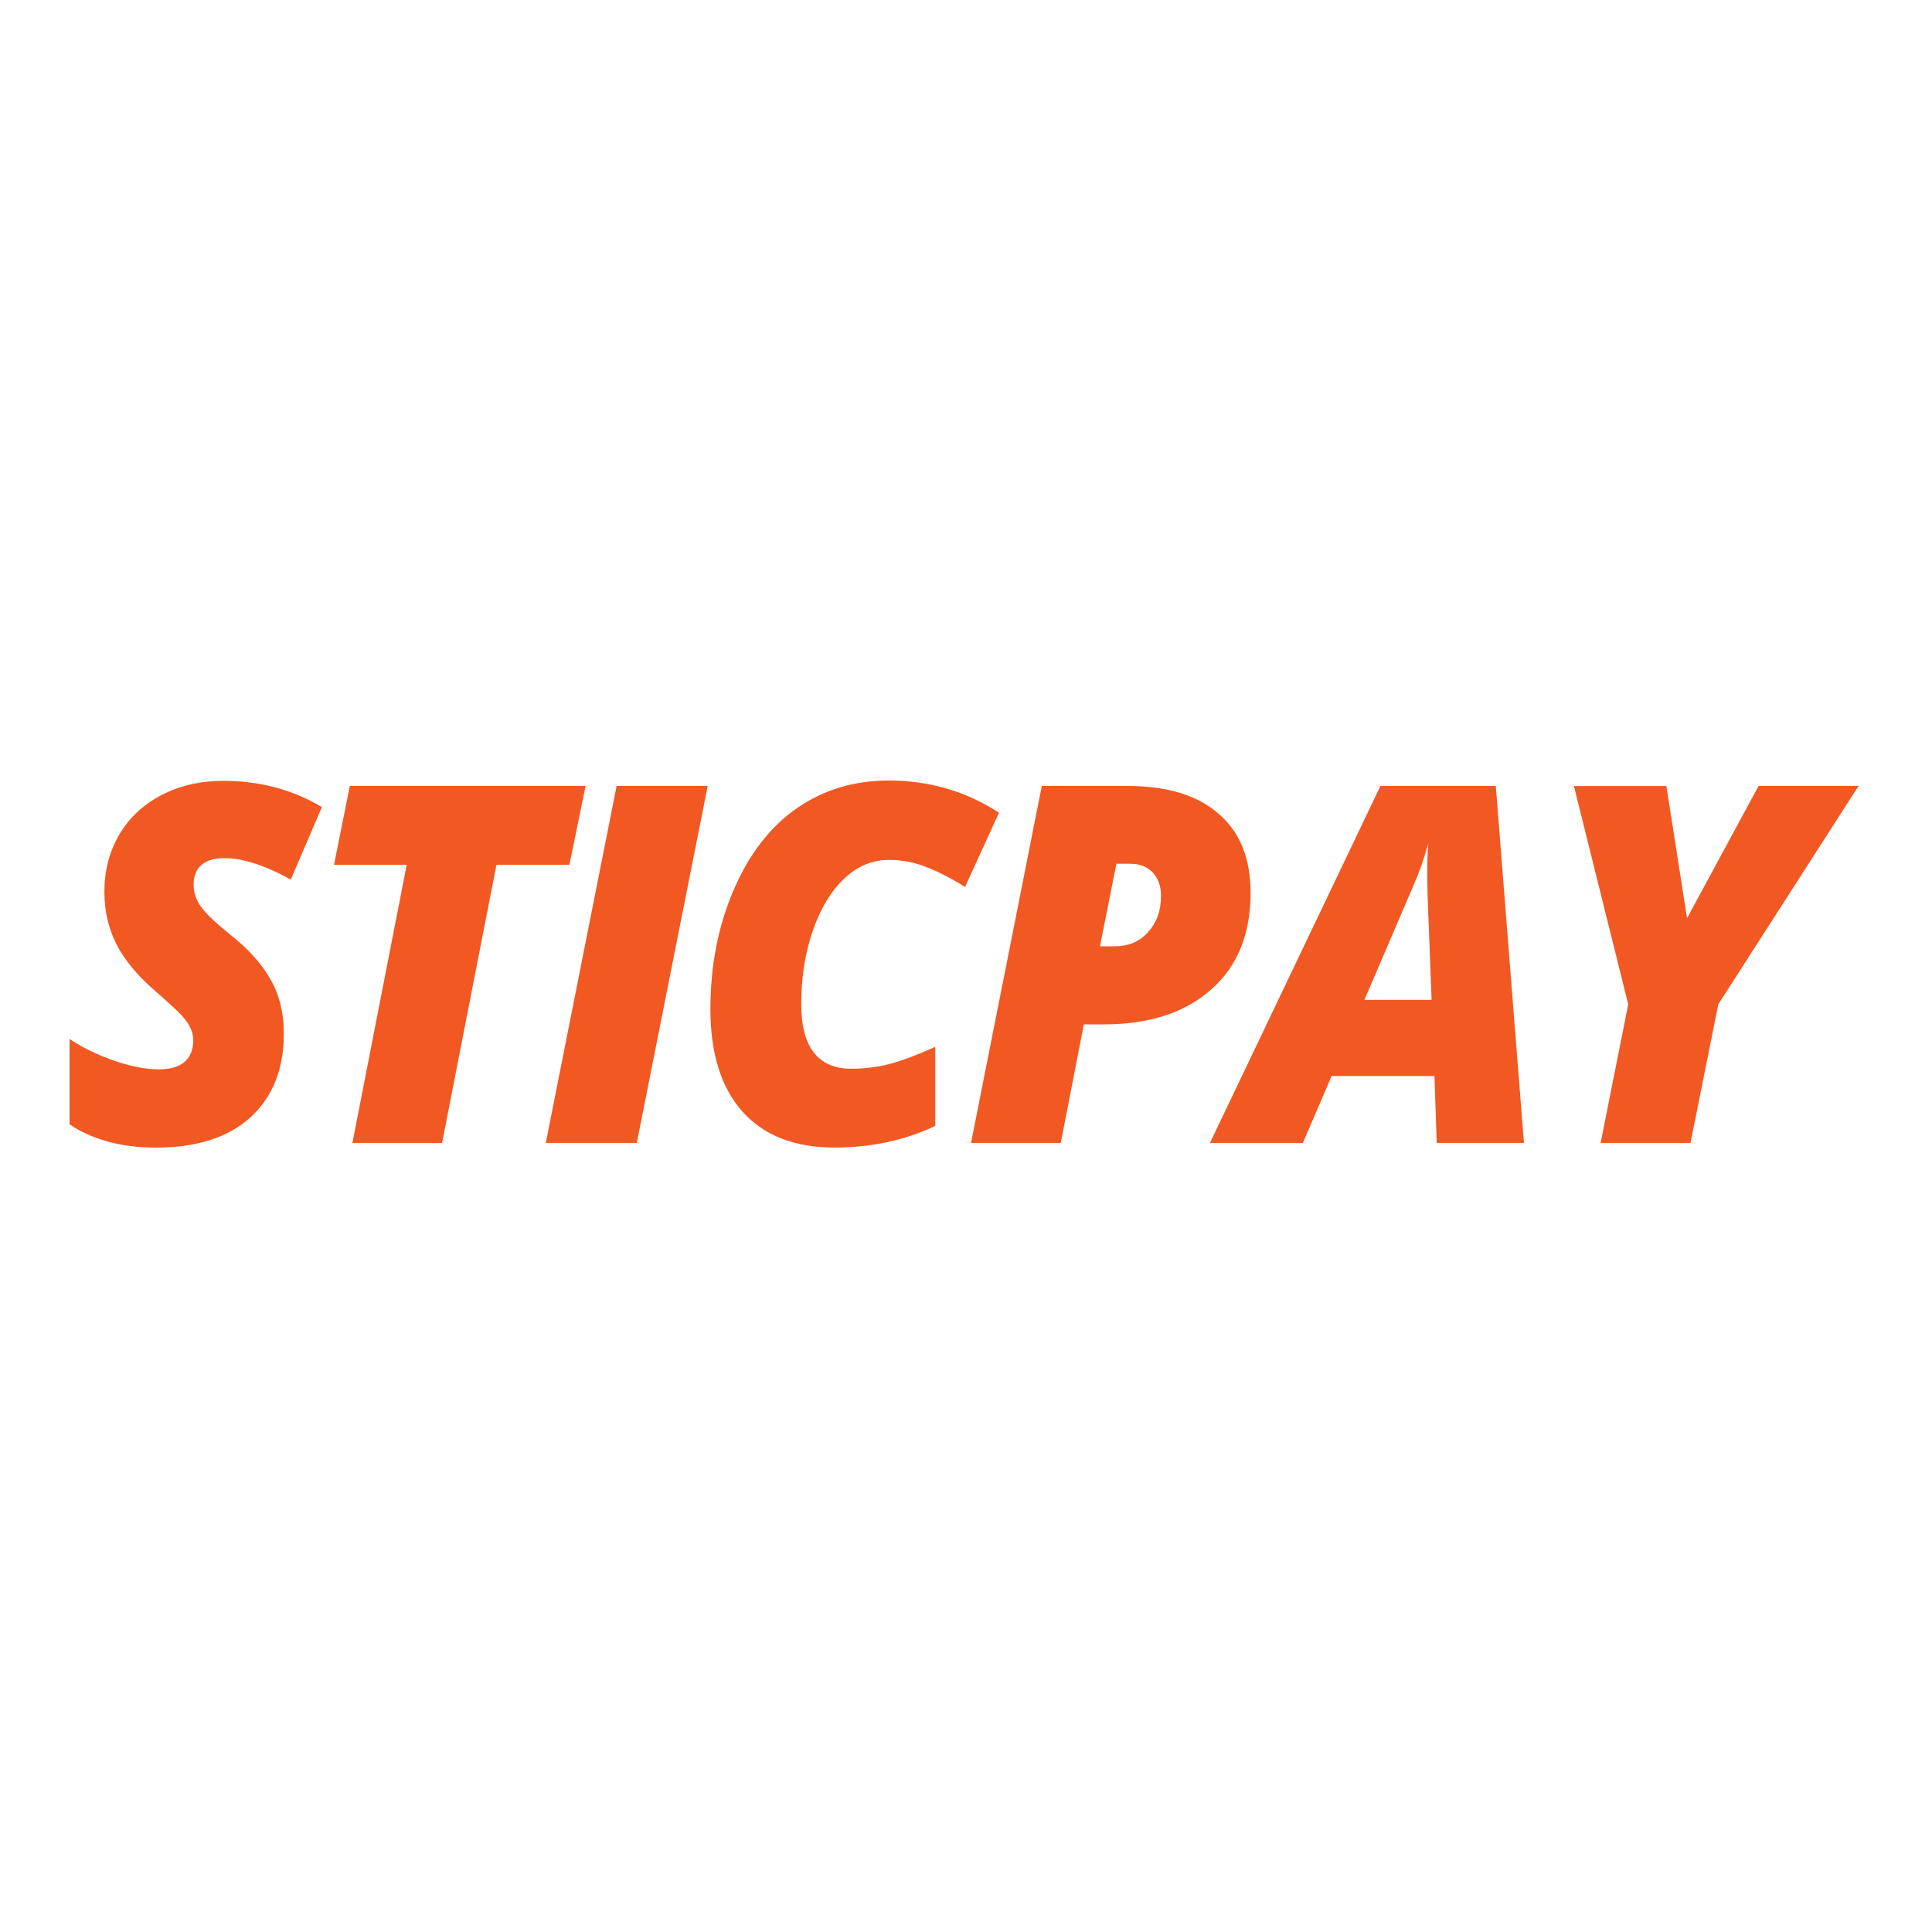 <svg width="500" height="500" viewBox="0 0 500 500" fill="none" xmlns="http://www.w3.org/2000/svg">
<g clip-path="url(#clip0_580_3067)">
<path d="M73.457 267.417C73.457 276.745 70.536 284.006 64.712 289.269C58.888 294.446 50.779 296.999 40.386 296.999C36.022 296.999 31.916 296.53 28.033 295.47C24.133 294.393 20.8 292.934 18 290.954V268.876C21.299 271.117 25.13 272.941 29.425 274.469C33.72 275.963 37.62 276.745 41.09 276.745C44.028 276.745 46.244 276.102 47.756 274.817C49.25 273.531 50.006 271.621 50.006 269.258C50.006 268.164 49.766 267.052 49.302 266.062C48.804 265.037 48.134 264.047 47.275 263.074C46.398 262.049 44.062 259.878 40.265 256.543C35.627 252.565 32.259 248.518 30.163 244.418C28.067 240.284 27.02 235.768 27.02 230.834C27.02 225.31 28.308 220.342 30.902 215.948C33.496 211.553 37.156 208.166 41.897 205.716C46.622 203.285 51.913 202.086 57.789 202.086C67.238 202.086 75.742 204.344 83.301 208.878L75.261 227.638C68.492 223.903 62.737 222.08 57.995 222.08C55.469 222.08 53.511 222.67 52.137 223.851C50.797 225.015 50.109 226.735 50.109 228.993C50.109 231.06 50.779 232.988 52.102 234.777C53.425 236.584 55.95 238.964 59.661 241.952C64.317 245.617 67.787 249.508 70.038 253.52C72.323 257.55 73.457 262.154 73.457 267.417Z" fill="#F25822"/>
<path d="M114.414 295.785H91.204L105.257 223.801H86.445L90.534 203.391H151.557L147.365 223.801H128.484L114.414 295.785Z" fill="#F25822"/>
<path d="M141.249 295.783L159.58 203.406H183.151L164.803 295.783H141.249Z" fill="#F25822"/>
<path d="M230.001 222.549C225.706 222.549 221.84 224.182 218.404 227.448C214.968 230.731 212.271 235.265 210.295 241.032C208.337 246.816 207.358 253.052 207.358 259.809C207.358 265.472 208.457 269.676 210.673 272.49C212.889 275.2 216.068 276.59 220.225 276.59C223.472 276.59 226.857 276.225 230.19 275.374C233.574 274.453 237.526 272.959 242.044 270.927V291.389C234.004 295.193 225.276 296.983 215.913 296.983C205.64 296.983 197.668 293.856 192.153 287.689C186.604 281.453 183.855 272.612 183.855 261.147C183.855 249.908 185.848 239.642 189.886 230.297C193.888 220.951 199.369 213.934 206.258 209.139C213.164 204.38 221.067 202 229.984 202C240.463 202 249.981 204.762 258.537 210.321L249.758 229.55C246.081 227.24 242.697 225.537 239.604 224.339C236.512 223.123 233.334 222.549 230.001 222.549Z" fill="#F25822"/>
<path d="M323.649 231.078C323.649 241.691 320.282 250.064 313.478 256.057C306.675 262.119 297.381 265.107 285.595 265.107H280.493L274.531 295.783H251.304L269.618 203.406H291.763C302.036 203.406 309.922 205.803 315.351 210.58C320.934 215.357 323.649 222.201 323.649 231.078ZM284.667 244.905H288.43C292.02 244.905 294.941 243.706 297.157 241.205C299.374 238.738 300.473 235.646 300.473 231.825C300.473 229.341 299.734 227.343 298.326 225.814C296.917 224.303 294.975 223.539 292.45 223.539H288.928L284.667 244.905Z" fill="#F25822"/>
<path d="M371.237 278.482H344.625L337.186 295.783H313.135L357.253 203.406H387.111L394.396 295.783H371.821L371.237 278.482ZM353.112 258.766H370.498L369.468 231.981L369.365 226.544C369.365 223.382 369.433 220.621 369.622 218.258C368.66 221.871 367.475 225.345 365.98 228.75L353.112 258.766Z" fill="#F25822"/>
<path d="M436.607 237.628L455.127 203.391H481L444.699 259.897L437.5 295.785H414.239L421.385 259.932L407.332 203.425H431.264L436.607 237.628Z" fill="#F25822"/>
</g>
<defs>
<clipPath id="clip0_580_3067">
<rect width="463" height="95" fill="white" transform="translate(18 202)"/>
</clipPath>
</defs>
</svg>
